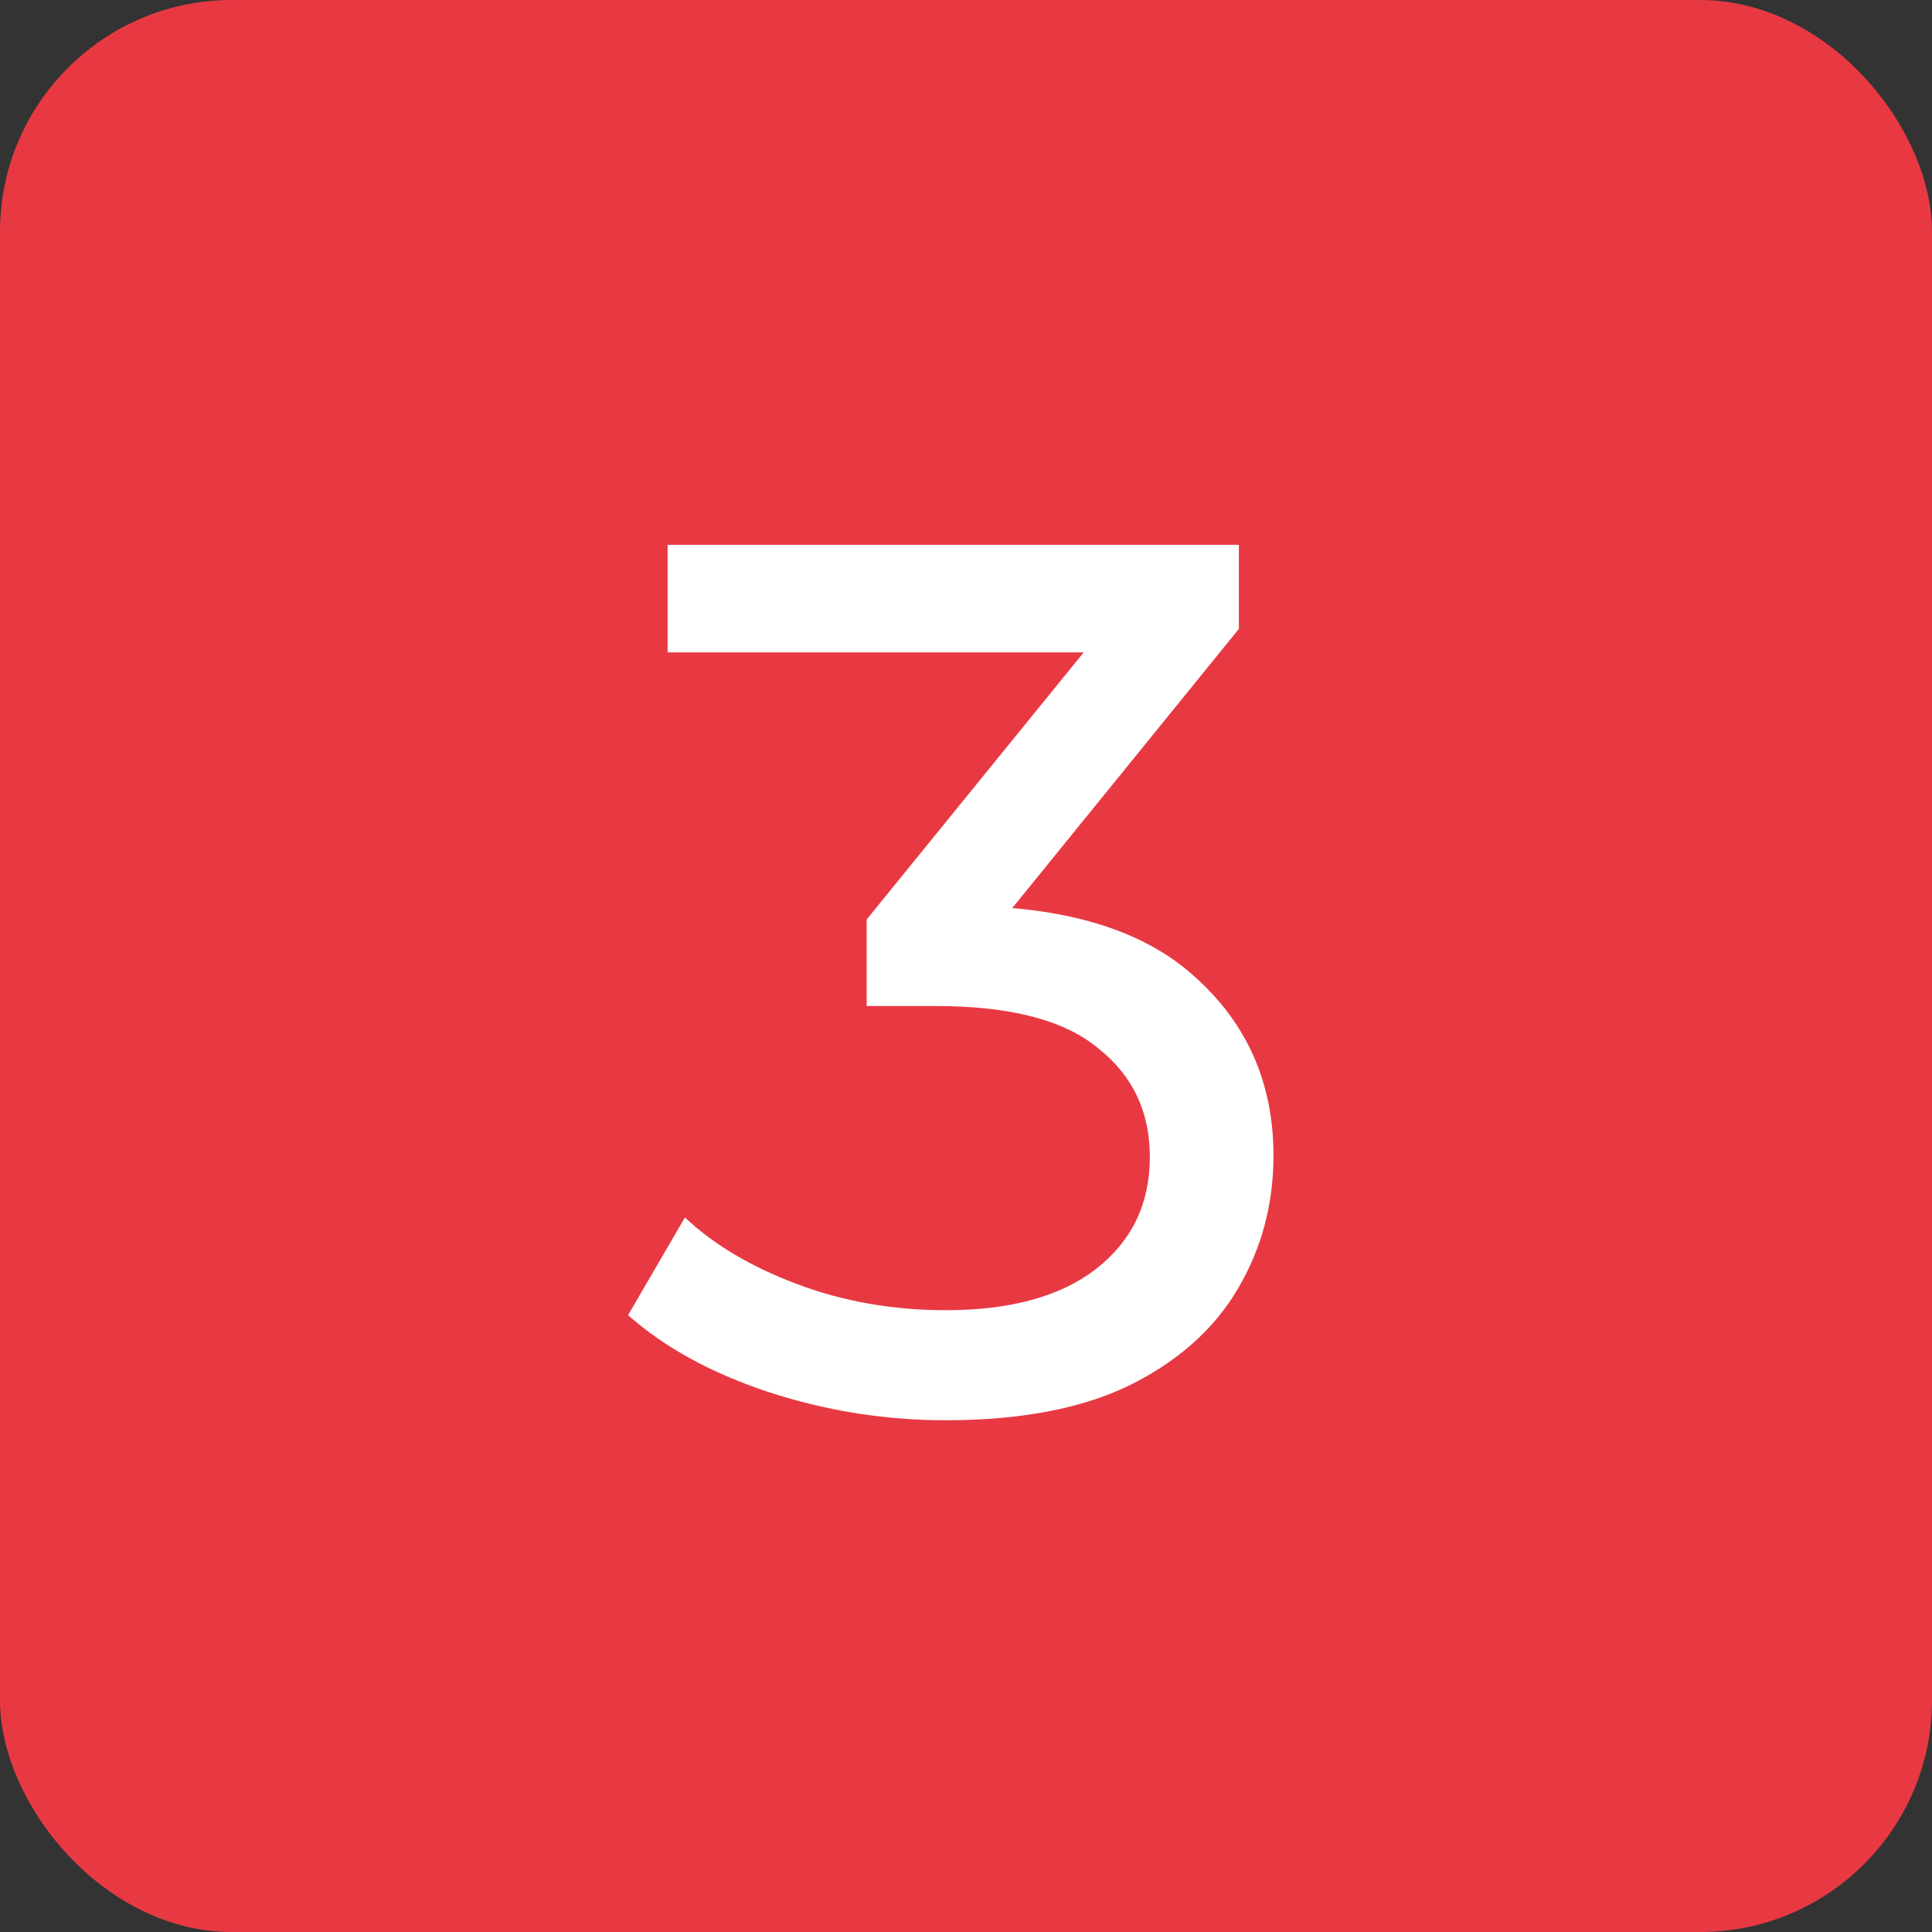 <?xml version="1.0" encoding="UTF-8"?> <svg xmlns="http://www.w3.org/2000/svg" width="100" height="100" viewBox="0 0 100 100" fill="none"><rect x="0" y="0" width="100" height="100" fill="#333333" stroke="none"/><rect width="100" height="100" rx="12" fill="#E83943"></rect><path d="M48.956 73.512C45.798 73.512 42.726 73.021 39.739 72.04C36.795 71.059 34.385 69.736 32.508 68.072L35.452 63.016C36.945 64.424 38.886 65.576 41.276 66.472C43.665 67.368 46.225 67.816 48.956 67.816C52.283 67.816 54.865 67.112 56.7 65.704C58.577 64.253 59.516 62.312 59.516 59.88C59.516 57.533 58.62 55.656 56.828 54.248C55.078 52.797 52.283 52.072 48.444 52.072H44.859V47.592L58.172 31.208L59.068 33.768H34.556V28.2H64.124V32.552L50.876 48.872L47.547 46.888H49.66C55.078 46.888 59.132 48.104 61.819 50.536C64.55 52.968 65.915 56.061 65.915 59.816C65.915 62.333 65.297 64.637 64.059 66.728C62.822 68.819 60.945 70.483 58.428 71.72C55.953 72.915 52.795 73.512 48.956 73.512Z" fill="white"></path></svg> 
